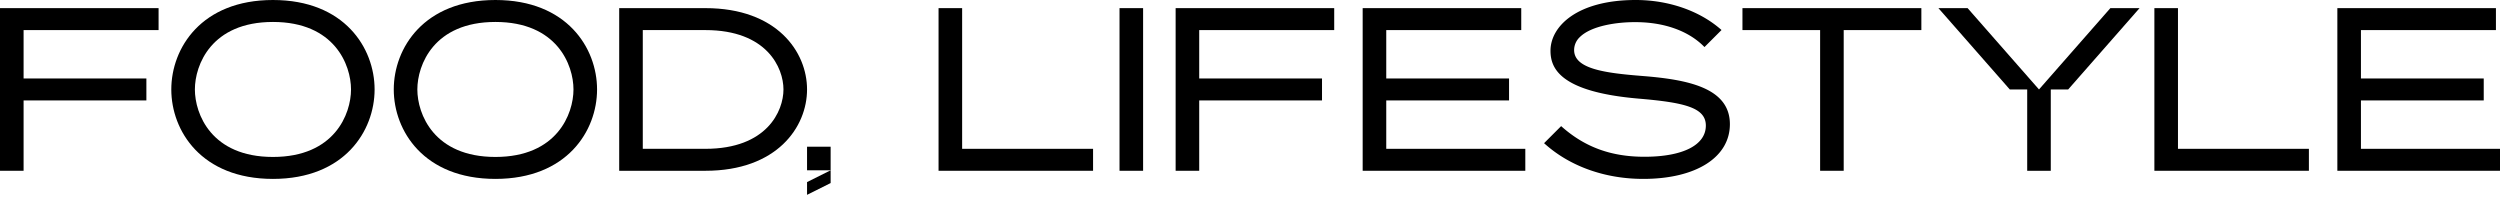 <svg xmlns="http://www.w3.org/2000/svg" width="311.678mm" height="24.5mm" viewBox="0 0 883.497 69.449">
  <g>
    <path d="M96.459,7.76c21.779,0,27.59,15.195,27.59,23.853s-5.811,23.853-27.59,23.853S68.87,40.271,68.87,31.613,74.681,7.76,96.459,7.76m0-7.76C71.17,0,60.536,16.991,60.536,31.613S71.17,63.225,96.459,63.225s35.924-16.991,35.924-31.612S121.749,0,96.459,0Z"/>
    <path d="M175.078,7.76c21.779,0,27.589,15.195,27.589,23.853s-5.81,23.853-27.589,23.853-27.589-15.195-27.589-23.853S153.3,7.76,175.078,7.76m0-7.76c-25.29,0-35.923,16.991-35.923,31.613s10.633,31.612,35.923,31.612S211,46.234,211,31.613,200.368,0,175.078,0Z"/>
    <polygon points="679.008 2.874 615.783 2.874 615.783 10.633 643.228 10.633 643.228 60.351 651.562 60.351 651.562 10.633 679.008 10.633 679.008 2.874"/>
    <polygon points="745.803 2.874 720.576 31.613 695.35 2.874 685.035 2.874 710.261 31.613 716.41 31.613 716.41 60.351 724.744 60.351 724.744 31.613 730.893 31.613 756.119 2.874 745.803 2.874"/>
    <path d="M580.61,26.867c-13.225-1.042-24.316-2.453-24.316-9.187a6.291,6.291,0,0,1,2.012-4.57c4.016-3.982,13.077-5.372,20.076-5.285,9.787.084,18.159,3.068,23.574,8.4l.41.4,6.017-6.016-.022-.019C600.79,3.863,589.744,0,578.057,0c-20.691,0-30.114,9.3-30.114,17.93,0,6.122,3.228,14.537,31.14,16.925,16.1,1.361,23.759,3.134,23.759,9.524,0,6.9-8.113,11.021-21.7,11.021-11.717,0-20.99-3.368-29.182-10.6l-.258-.229-6.034,6.034.5.437c8.915,7.856,21.189,12.181,34.561,12.181,18.6,0,30.611-7.594,30.611-19.347C611.336,31.082,596.569,28.14,580.61,26.867Z"/>
    <rect x="395.637" y="2.874" width="8.334" height="57.478"/>
    <polygon points="340.018 2.874 331.684 2.874 331.684 60.351 386.288 60.351 386.288 52.592 340.018 52.592 340.018 2.874"/>
    <polygon points="769.692 2.874 761.357 2.874 761.357 60.351 815.961 60.351 815.961 52.592 769.692 52.592 769.692 2.874"/>
    <polygon points="489.901 35.492 533.296 35.492 533.296 27.733 489.901 27.733 489.901 10.633 537.607 10.633 537.607 2.874 481.566 2.874 481.566 60.351 539.044 60.351 539.044 52.592 489.901 52.592 489.901 35.492"/>
    <polygon points="834.354 35.492 877.749 35.492 877.749 27.733 834.354 27.733 834.354 10.633 882.06 10.633 882.06 2.874 826.02 2.874 826.02 60.351 883.497 60.351 883.497 52.592 834.354 52.592 834.354 35.492"/>
    <polygon points="423.801 35.492 467.197 35.492 467.197 27.733 423.801 27.733 423.801 10.633 471.508 10.633 471.508 2.874 415.467 2.874 415.467 60.351 423.801 60.351 423.801 35.492"/>
    <polygon points="8.334 35.492 51.73 35.492 51.73 27.733 8.334 27.733 8.334 10.633 56.041 10.633 56.041 2.874 0 2.874 0 60.351 8.334 60.351 8.334 35.492"/>
    <path d="M249.288,2.874H218.824V60.352h30.464c25.289,0,35.923-15.448,35.923-28.739S274.577,2.874,249.288,2.874Zm0,49.718H227.159V10.633h22.129c21.778,0,27.589,13.365,27.589,20.98S271.066,52.592,249.288,52.592Z"/>
    <g>
      <rect x="285.211" y="51.846" width="8.334" height="8.334"/>
      <polygon points="285.211 68.857 285.211 64.347 293.545 60.18 293.545 64.69 285.211 68.857"/>
    </g>
  </g>
</svg>
